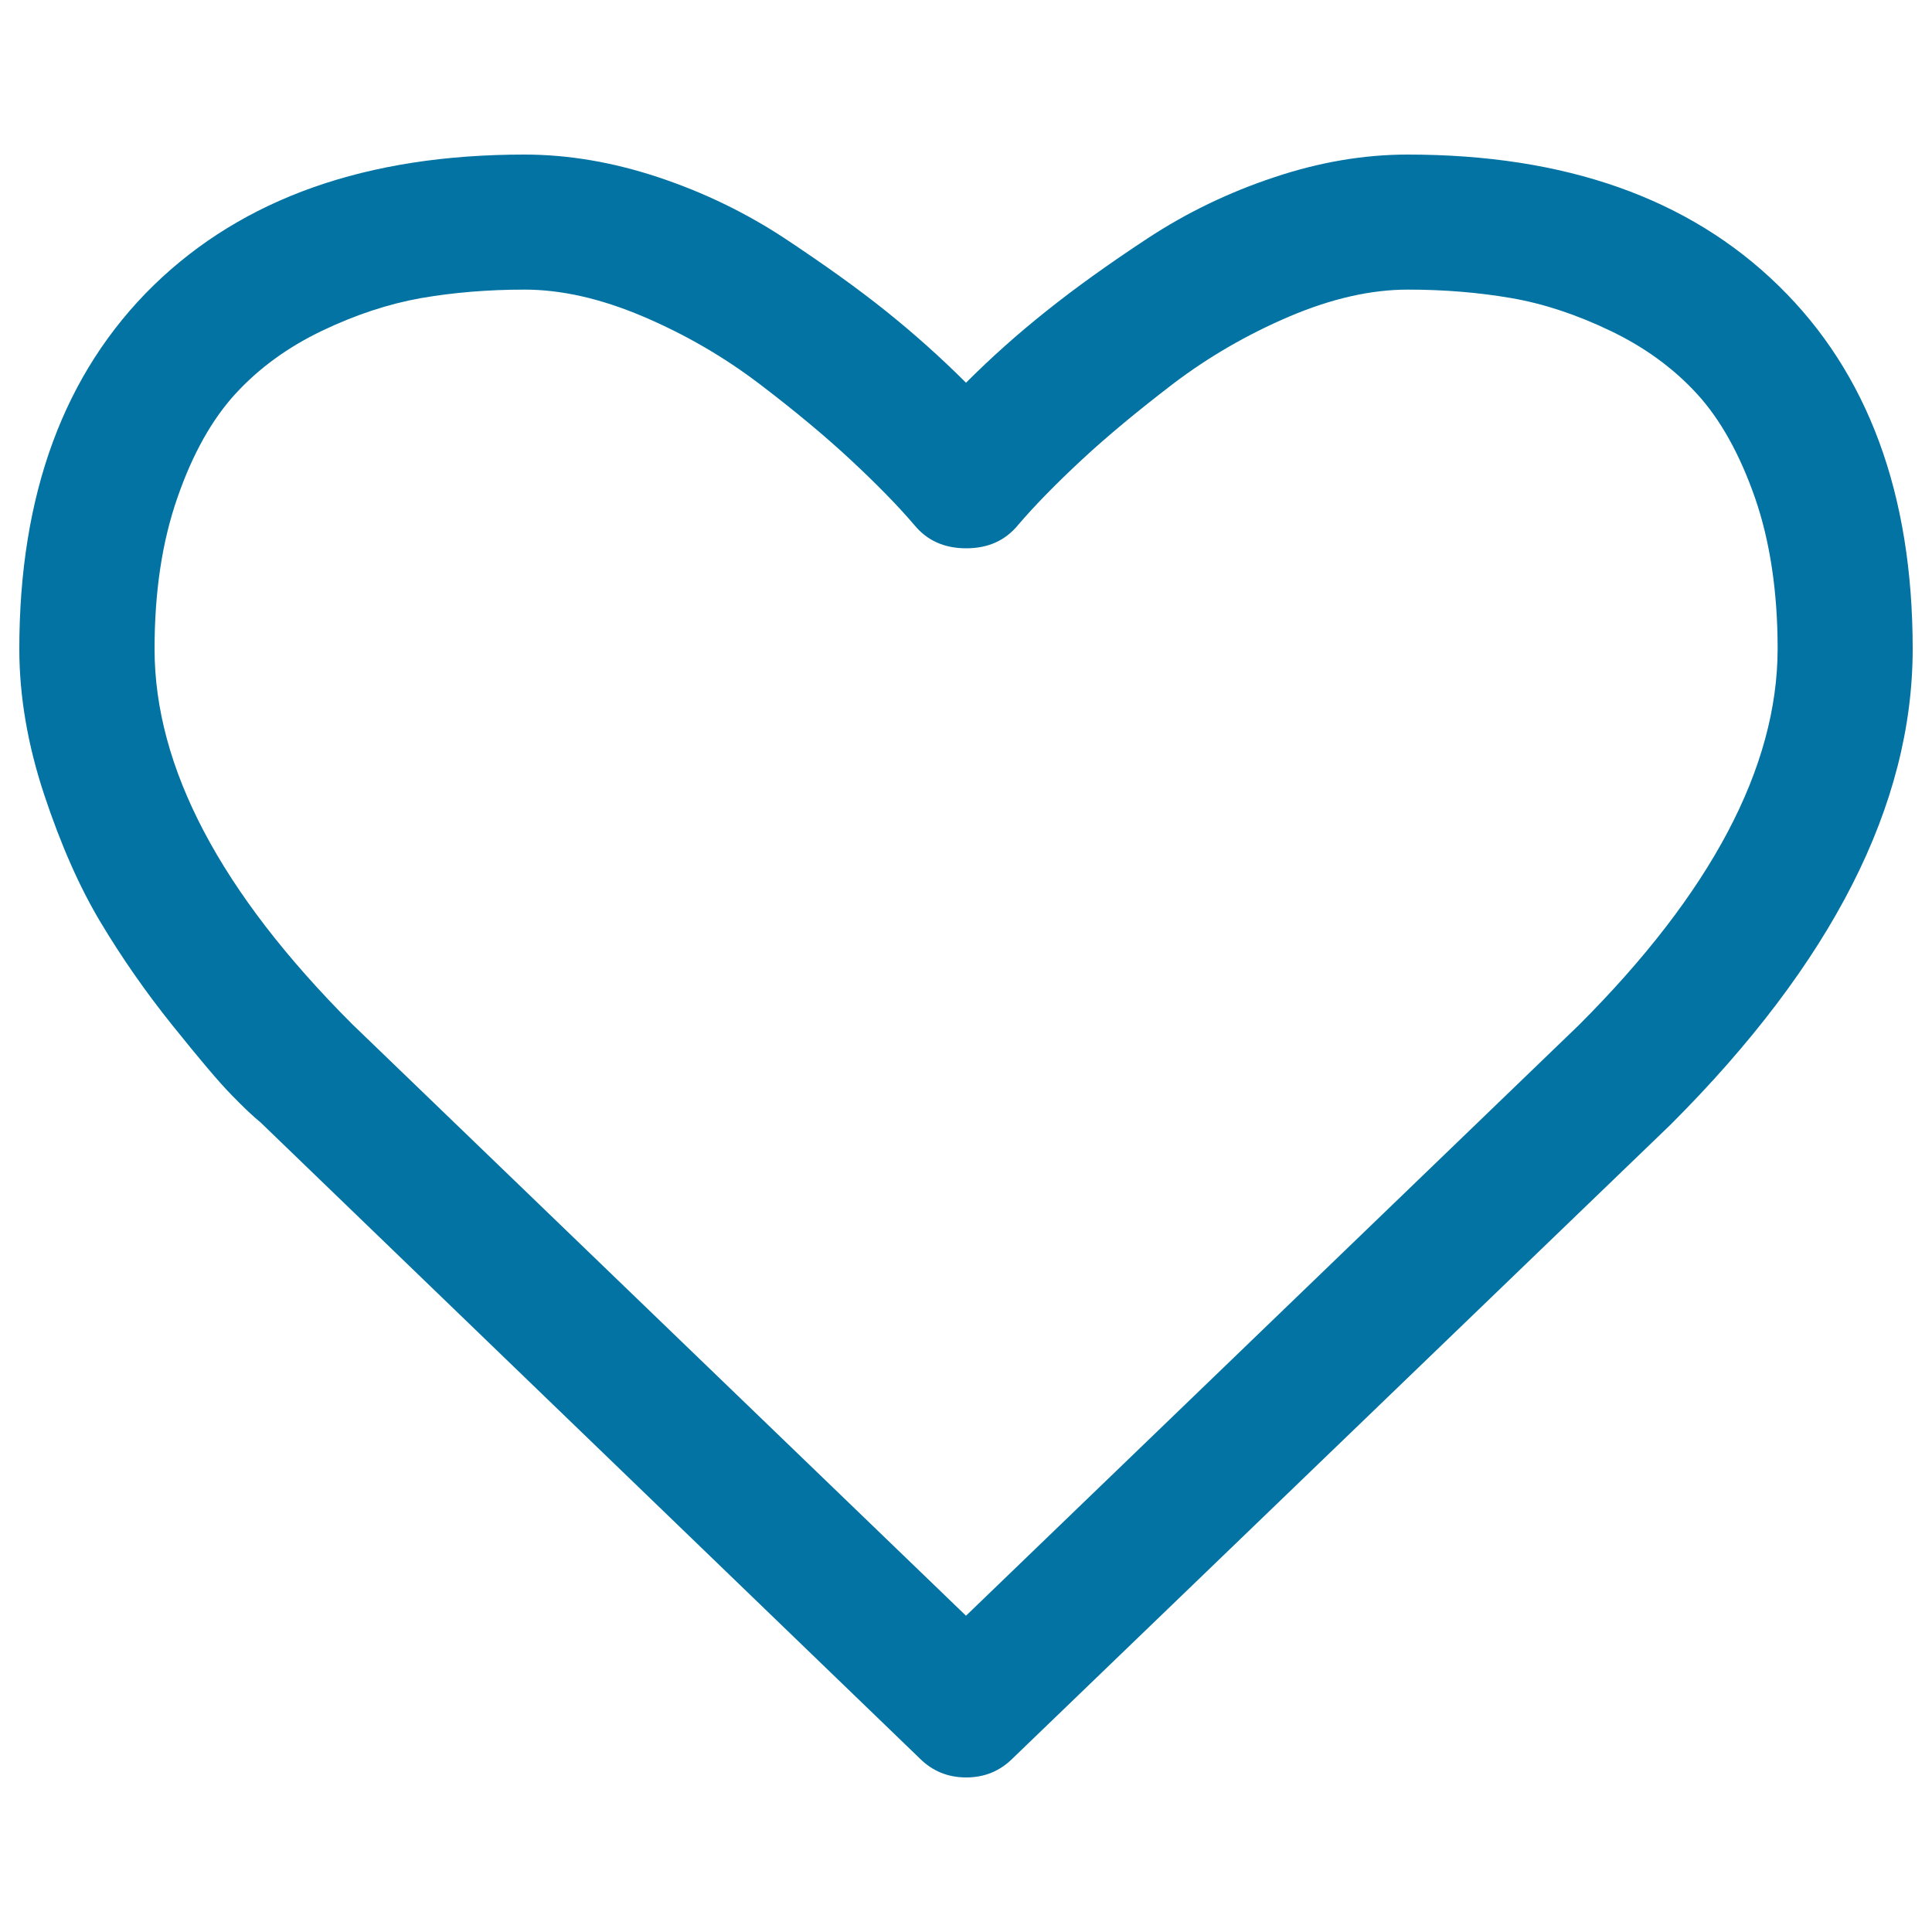 <svg xmlns="http://www.w3.org/2000/svg" viewBox="0 0 1000 1000" style="fill:#0273a2">
<title>Heart Shape Outline SVG icon</title>
<g><path d="M920.5,147.8C874.2,102.6,810.3,80,728.6,80c-22.6,0-45.7,3.9-69.2,11.8c-23.5,7.8-45.4,18.4-65.6,31.7c-20.2,13.3-37.6,25.8-52.2,37.5C527,172.6,513.1,185,500,198.1c-13.1-13.1-27-25.5-41.6-37.2c-14.6-11.7-32-24.1-52.2-37.5c-20.2-13.3-42.1-23.9-65.6-31.7C317.1,83.9,294,80,271.4,80c-81.7,0-145.6,22.6-192,67.8C33.2,193,10,255.7,10,335.9c0,24.4,4.3,49.6,12.9,75.5c8.6,25.9,18.3,47.9,29.3,66.2c10.9,18.2,23.3,36,37.2,53.3c13.9,17.3,24,29.3,30.4,35.8c6.4,6.6,11.4,11.3,15,14.2l341.2,329.2c6.6,6.6,14.6,9.9,24.1,9.9c9.5,0,17.5-3.3,24.1-9.9L864.8,582C948.3,498.5,990,416.5,990,335.9C990,255.7,966.9,193,920.5,147.8z M817.2,530.6L500,836.3L182.3,530.1C114.1,461.9,80,397.2,80,335.9c0-29.5,3.9-55.6,11.8-78.2c7.8-22.6,17.9-40.6,30.1-53.9c12.2-13.3,27.1-24.1,44.6-32.5c17.5-8.4,34.6-14,51.4-17c16.8-2.9,34.6-4.4,53.6-4.4c19,0,39.4,4.6,61.3,13.9c21.9,9.3,42,21,60.4,35c18.4,14,34.2,27.2,47.3,39.4c13.1,12.2,24.1,23.4,32.8,33.6c6.6,8,15.5,12,26.8,12c11.3,0,20.2-4,26.8-12c8.7-10.2,19.7-21.4,32.8-33.6c13.1-12.2,28.9-25.3,47.3-39.4c18.4-14,38.6-25.7,60.4-35c21.9-9.3,42.3-13.9,61.3-13.9c19,0,36.8,1.5,53.6,4.4c16.8,2.9,33.9,8.6,51.4,17c17.5,8.4,32.4,19.2,44.6,32.5c12.2,13.3,22.2,31.3,30.1,53.9c7.8,22.6,11.7,48.7,11.7,78.2C920,397.2,885.7,462.1,817.2,530.6z"/></g>
</svg>